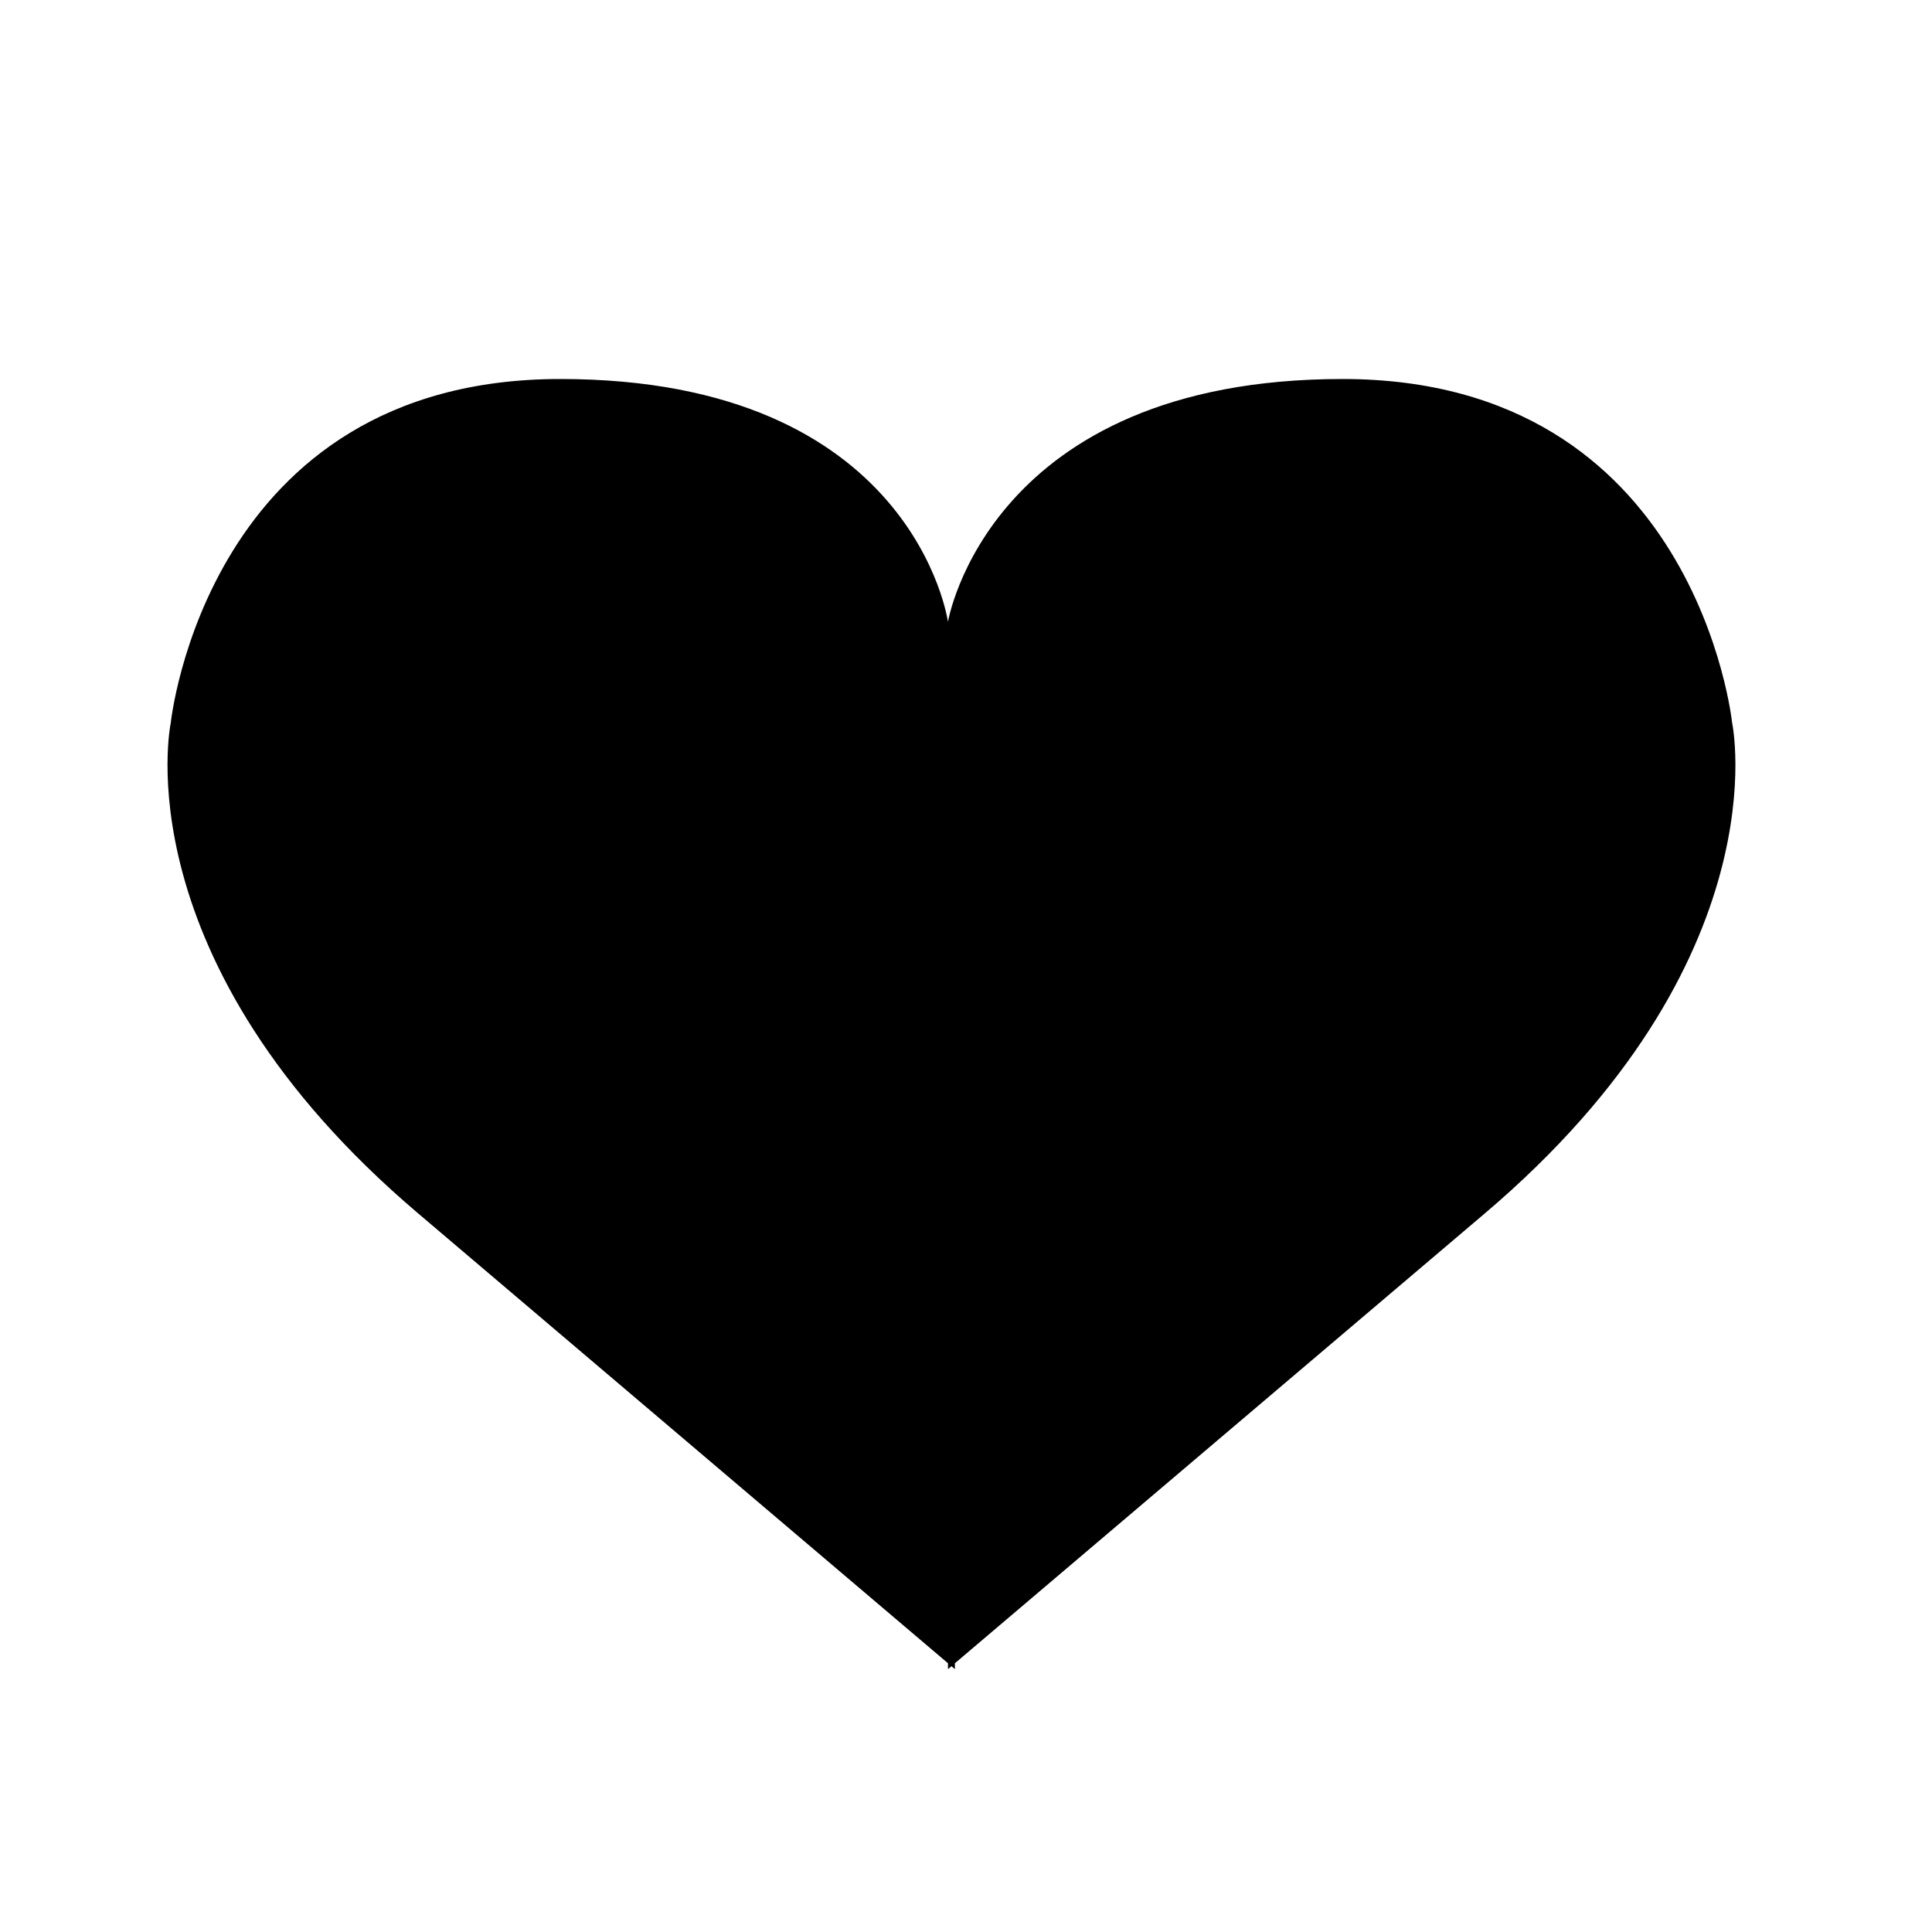 <?xml version="1.0" encoding="UTF-8"?>
<!-- The Best Svg Icon site in the world: iconSvg.co, Visit us! https://iconsvg.co -->
<svg fill="#000000" width="800px" height="800px" version="1.1" viewBox="144 144 512 512" xmlns="http://www.w3.org/2000/svg">
 <path d="m603.04 335.62s-9.387-91.18-103.23-91.18c-93.852 0-104.59 64.352-104.59 64.352s-8.906-64.352-102.74-64.352c-93.852 0-103.23 91.18-103.23 91.18s-13.398 63.012 65.688 130.05l140.29 119.11v1.559l0.922-0.777 0.918 0.777-0.02-1.547 140.32-119.12c79.09-67.039 65.676-130.05 65.676-130.05z"/>
</svg>